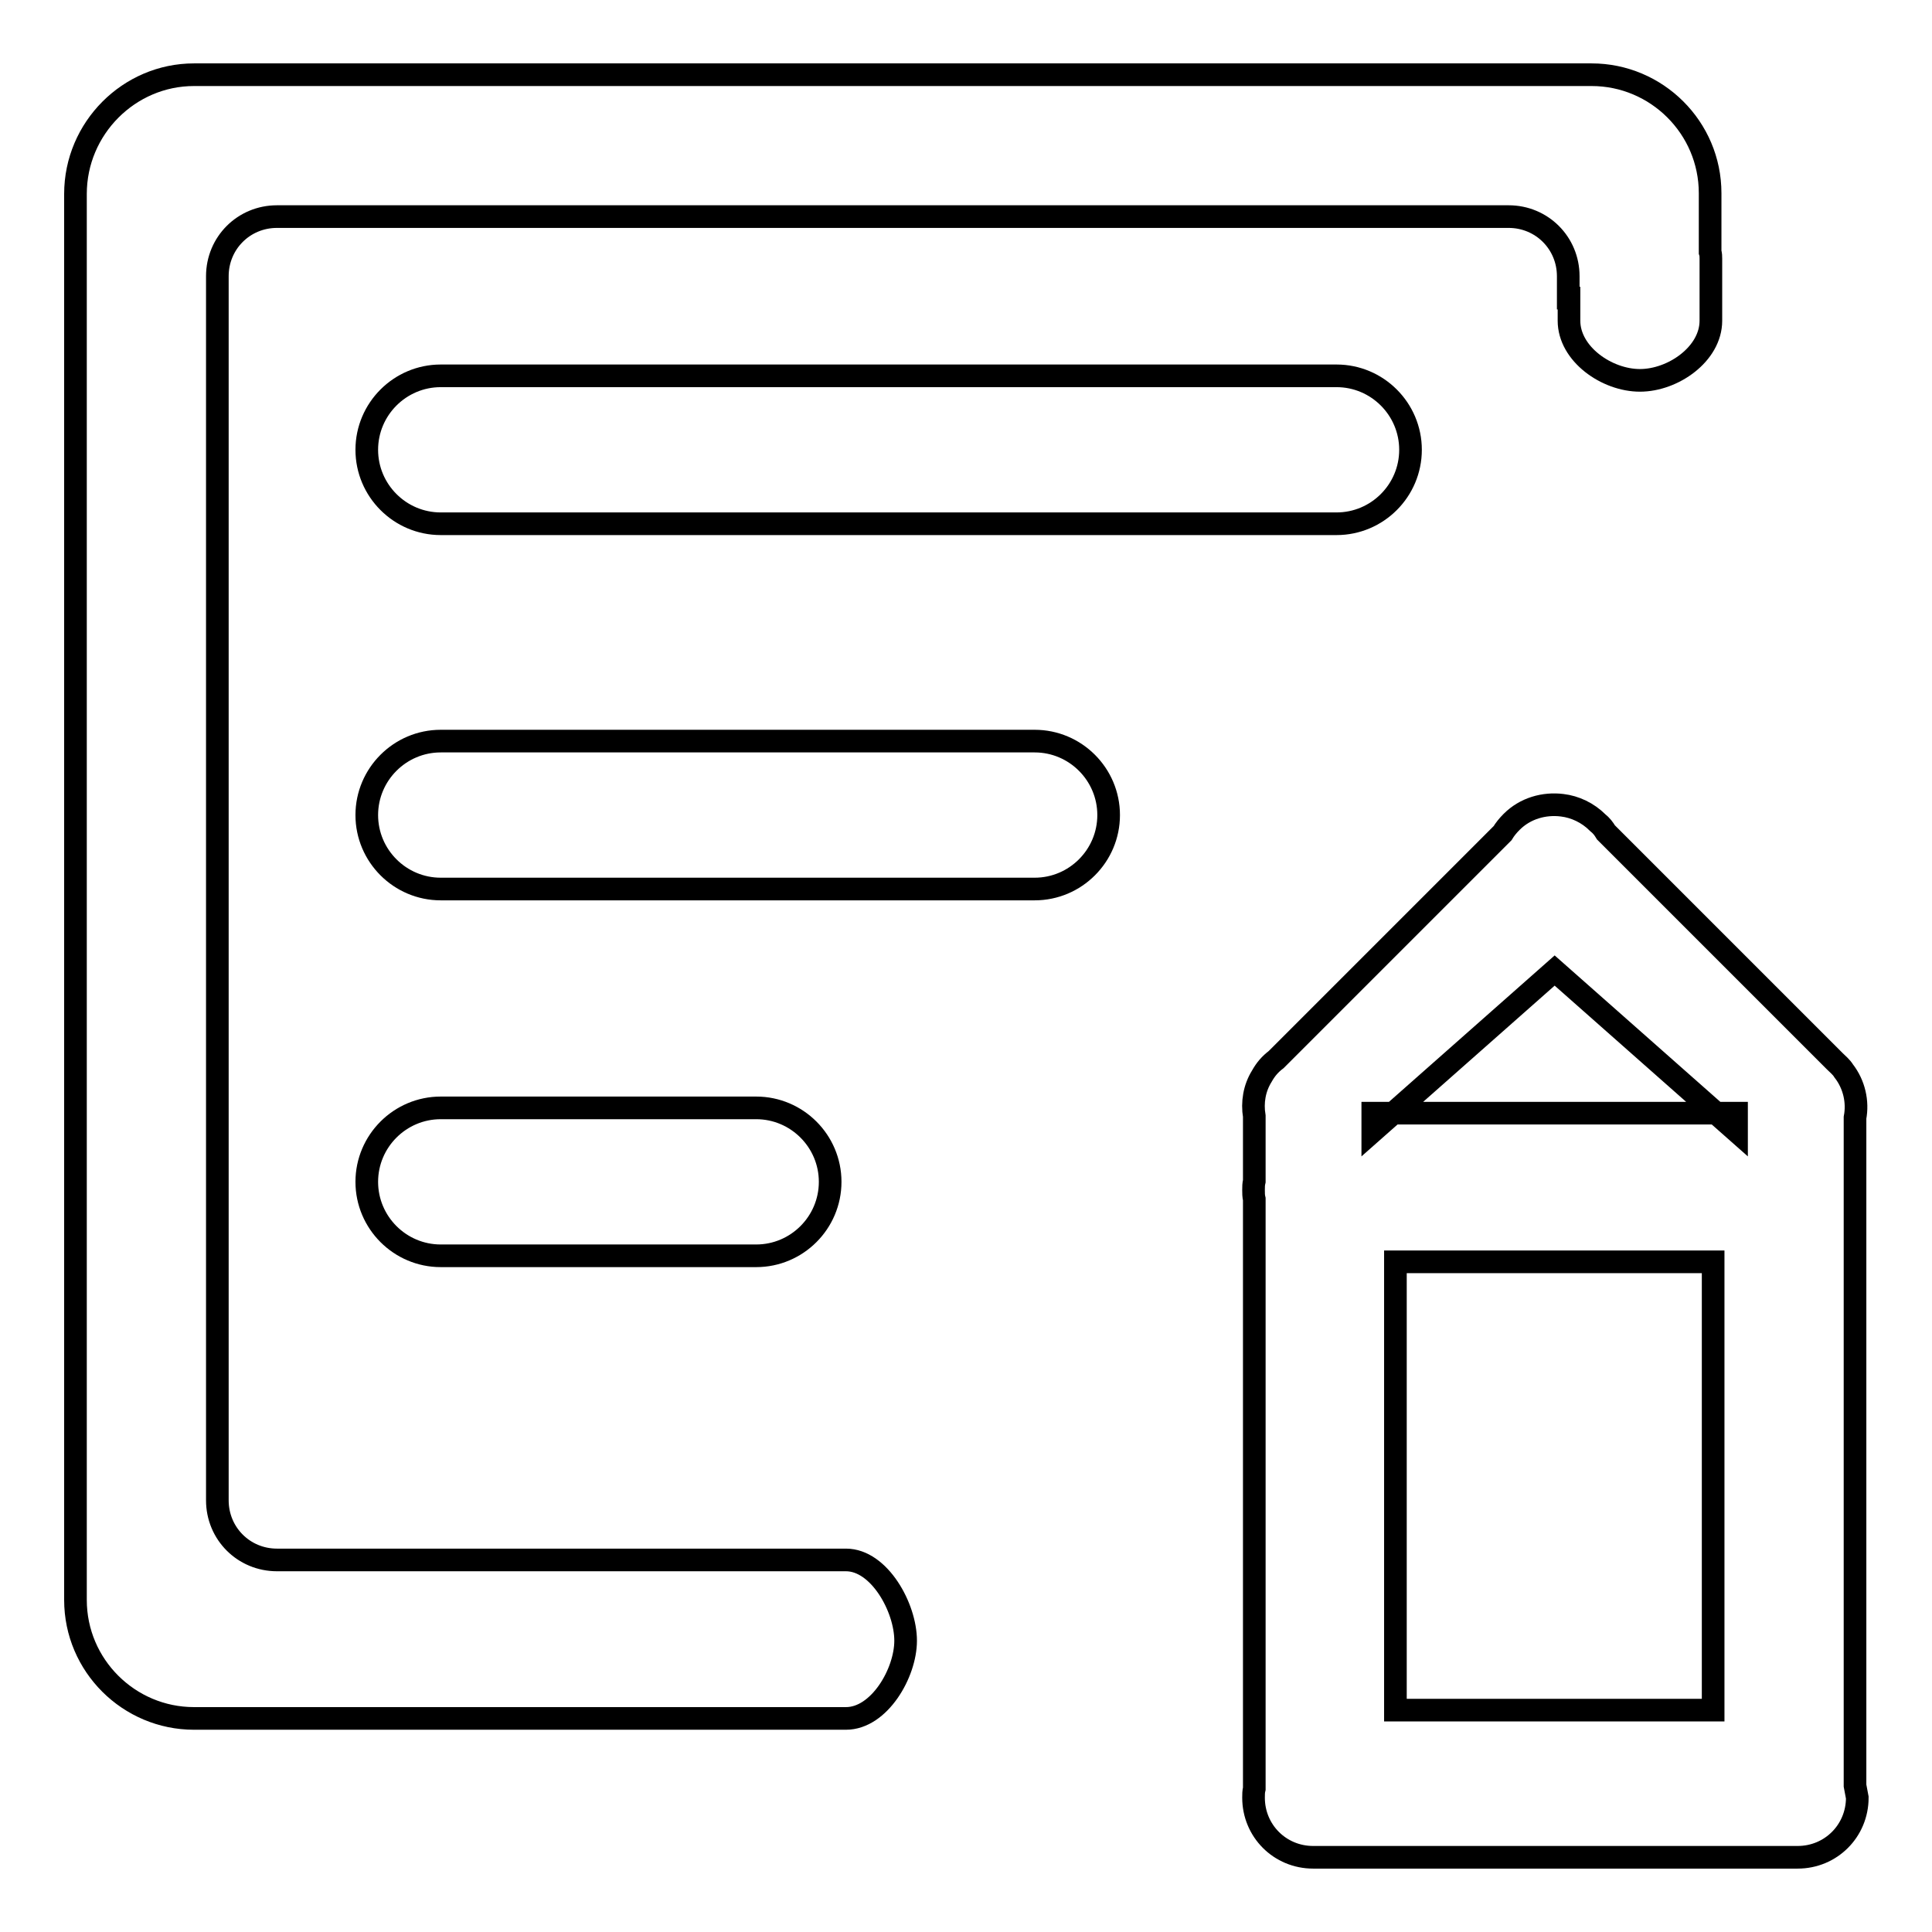 <?xml version="1.0" encoding="utf-8"?>
<!-- Svg Vector Icons : http://www.onlinewebfonts.com/icon -->
<!DOCTYPE svg PUBLIC "-//W3C//DTD SVG 1.1//EN" "http://www.w3.org/Graphics/SVG/1.1/DTD/svg11.dtd">
<svg version="1.1" xmlns="http://www.w3.org/2000/svg" xmlns:xlink="http://www.w3.org/1999/xlink" x="0px" y="0px" viewBox="0 0 256 256" enable-background="new 0 0 256 256" xml:space="preserve">
<g><g><path stroke-width="3" fill-opacity="0" stroke="#000000"  d="M112.1,206.7H36.7c-4.4,0-7.9-3.5-7.9-7.9V36.6c0-4.4,3.5-7.9,7.9-7.9h163.2c4.4,0,7.9,3.5,7.9,7.9v2.9h0.1v3c0,4.4,5,7.9,9.4,7.9c4.4,0,9.4-3.5,9.4-7.9v-8.2c0-0.3,0-0.6-0.1-0.9v-7.8c0-8.7-7.1-15.7-15.7-15.7H25.7C17.1,9.9,10,17,10,25.7v186.3c0,8.7,7.1,15.7,15.7,15.7h86.4c4.4,0,7.9-6,7.9-10.3C120,213,116.5,206.7,112.1,206.7z"/><path stroke-width="3" fill-opacity="0" stroke="#000000"  d="M245.8,236.6v-88.5c0.4-2.1-0.1-4.4-1.5-6.2c-0.3-0.5-0.8-0.9-1.2-1.3l-30.3-30.3c-0.3-0.5-0.6-0.9-1.1-1.3c-1.3-1.3-3-2.1-4.7-2.3c-2.4-0.3-4.9,0.4-6.7,2.2c-0.5,0.5-0.9,1-1.2,1.5l-30,30c-0.8,0.6-1.4,1.3-1.9,2.2c-1,1.6-1.3,3.5-1,5.3v8.6c-0.1,0.4-0.1,0.8-0.1,1.2c0,0.4,0,0.8,0.1,1.2V237c-0.1,0.4-0.1,0.8-0.1,1.2c0,4.4,3.5,7.9,7.9,7.9h64.2c4.4,0,7.9-3.5,7.9-7.9C246,237.7,245.9,237.1,245.8,236.6z M206,128.6l24.1,21.3v-2.4h-48.2v2.4L206,128.6z M184.9,167.2H227v59.4h-42.1V167.2z"/><path stroke-width="3" fill-opacity="0" stroke="#000000"  d="M177.1,49.8c5.4,0,9.8,4.4,9.8,9.8l0,0c0,5.4-4.4,9.8-9.8,9.8H58.4c-5.4,0-9.8-4.4-9.8-9.8l0,0c0-5.4,4.4-9.8,9.8-9.8H177.1z"/><path stroke-width="3" fill-opacity="0" stroke="#000000"  d="M137.1,98.2c5.4,0,9.8,4.4,9.8,9.8l0,0c0,5.4-4.4,9.8-9.8,9.8H58.4c-5.4,0-9.8-4.4-9.8-9.8l0,0c0-5.4,4.4-9.8,9.8-9.8H137.1z"/><path stroke-width="3" fill-opacity="0" stroke="#000000"  d="M100.2,146.8c5.4,0,9.8,4.4,9.8,9.8l0,0c0,5.4-4.4,9.8-9.8,9.8H58.4c-5.4,0-9.8-4.4-9.8-9.8l0,0c0-5.4,4.4-9.8,9.8-9.8H100.2z"/></g></g>
</svg>